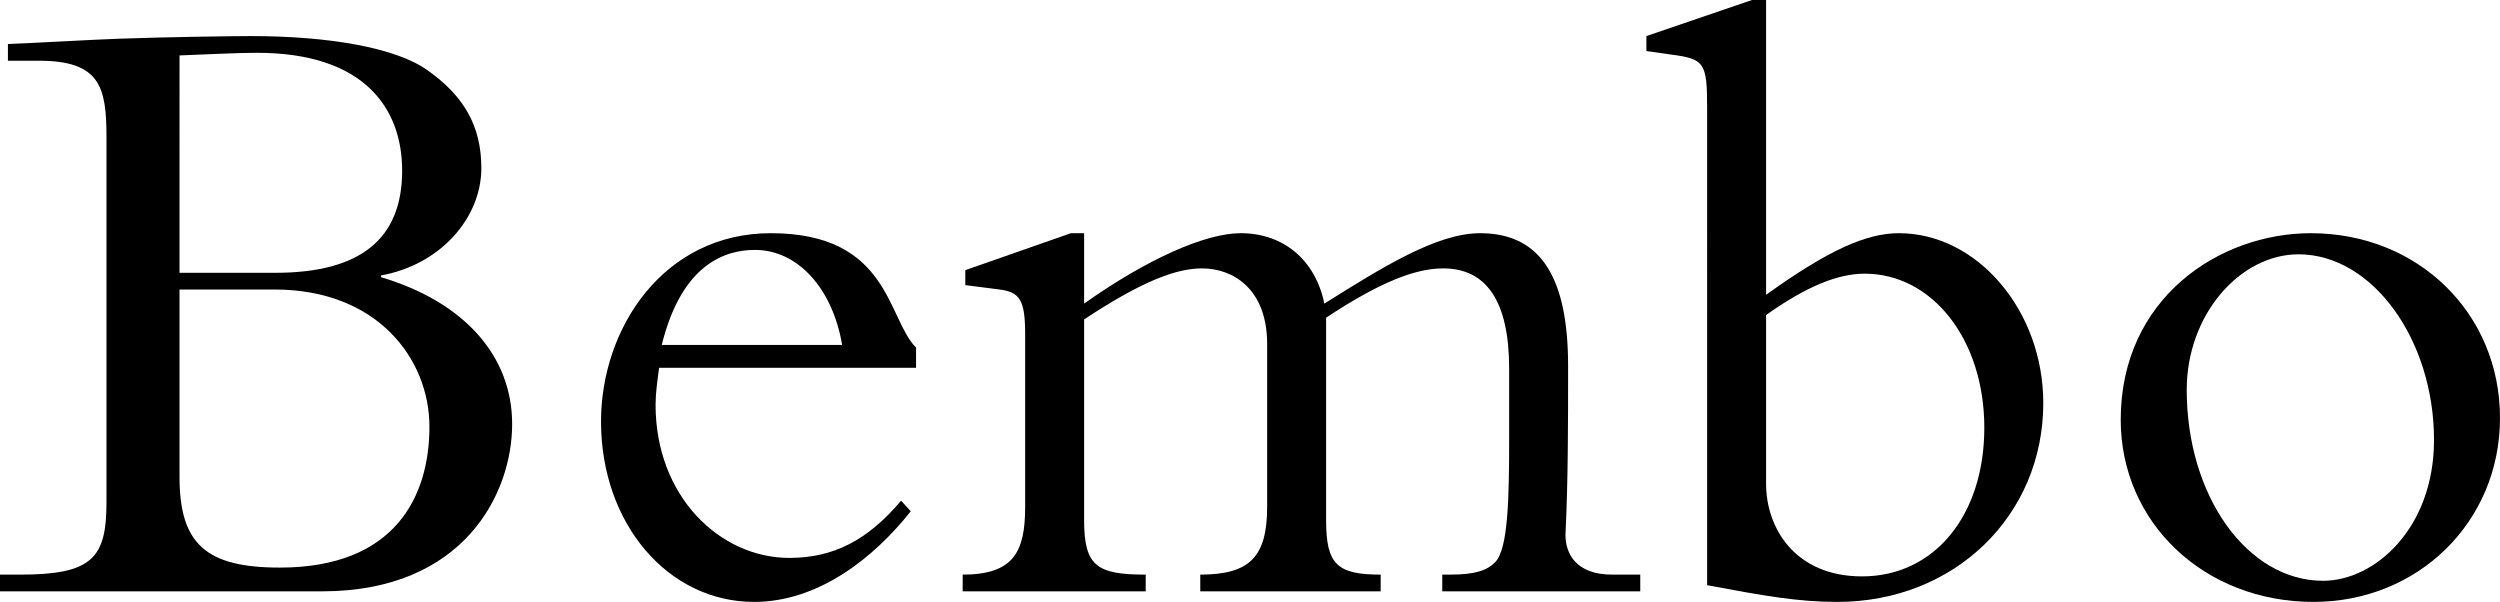 <?xml version="1.0" encoding="utf-8"?>
<!-- Generator: Adobe Illustrator 12.0.0, SVG Export Plug-In . SVG Version: 6.00 Build 51448)  -->
<!DOCTYPE svg PUBLIC "-//W3C//DTD SVG 1.1//EN" "http://www.w3.org/Graphics/SVG/1.1/DTD/svg11.dtd">
<svg  version="1.1" id="Layer_1" xmlns="http://www.w3.org/2000/svg" xmlns:xlink="http://www.w3.org/1999/xlink" width="284.098" height="68.4"
	 viewBox="0 0 284.098 68.4" overflow="visible" enable-background="new 0 0 284.098 68.4" xml:space="preserve">
<g>
	<path d="M12.1,15.6c0-5.7-0.7-8.7-7.7-8.7H0.9V5c2.8-0.1,9.7-0.5,12.6-0.6c5.5-0.2,13.1-0.3,15-0.3C37.3,4.1,45,5.4,48.6,8
		c4.1,2.9,6.1,6.3,6.1,11.1c0,5.7-4.7,11-11.4,12.2v0.2c9.4,2.8,14.9,8.9,14.9,16.7c0,7.9-5.5,19-21.6,19H0v-1.9h2.3
		c8.2,0,9.8-1.9,9.8-8.2V15.6z M20.4,31h10.9c9.6,0,14.4-3.8,14.4-11.6c0-7-4.2-13.4-16.5-13.4c-2.2,0-6.3,0.2-8.8,0.3V31z
		 M20.4,54.2c0,7.6,3,10.3,11.4,10.3c13.2,0,17-8.2,17-16c0-7.7-5.9-15.6-17.6-15.6H20.4V54.2z"/>
	<path d="M74.899,41.8c-0.2,1.5-0.4,2.9-0.4,4.2c0,10.4,7.3,17.4,15.2,17.4c5,0,8.9-2,12.7-6.5l1.1,1.2C99.3,63.4,93,68.4,85.7,68.4
		c-9.8,0-17.4-8.9-17.4-20.5c0-10.6,7.1-21.4,19.3-21.4c13.5,0,13.2,9.7,16.5,13v2.3H74.899z M95.7,39.2c-1.1-6.5-5.1-10.8-9.9-10.8
		c-3.3,0-8.3,1.5-10.6,10.8H95.7z"/>
	<path d="M123.198,59.1c0,5.2,1.4,6.2,7,6.2v1.9h-20.8v-1.9c5.8,0,7.1-2.6,7.1-7.7V38c0-3.9-0.6-4.8-2.9-5.1l-3.9-0.5v-1.7l12-4.2
		h1.5v8c7.2-5.1,13.8-8,17.8-8c4.9,0,8.5,3.1,9.5,8c6.7-4.2,12.801-8,17.7-8c7.2,0,10,5.5,10,15.1c0,6.4,0,13.1-0.3,19.2
		c0,2.1,1.2,4.5,5.3,4.5h3.2v1.9h-22.5v-1.9h0.9c2.899,0,4.2-0.5,5.1-1.4c1.5-1.5,1.601-7.3,1.601-14.2v-7.8
		c0-7.7-2.601-11.4-7.5-11.4c-3.101,0-7.101,1.5-13.301,5.6v23c0,5,1.2,6.2,6.2,6.2v1.9h-20.5v-1.9c5.6,0,7.6-2,7.6-7.7V39.1
		c0-6.3-3.9-8.6-7.4-8.6c-2.8,0-6.6,1.3-13.4,5.8V59.1z"/>
	<path d="M200.697,33.5c7.1-5.1,11.4-7,15.1-7c8.9,0,16.401,8.8,16.401,19.3c0,12.8-10.1,22.6-23.401,22.6
		c-4.5,0-8.399-0.7-14.8-1.9V12.3c0-5.2-0.3-5.6-4.1-6.1l-2.801-0.4V4.1l12-4.1h1.601V33.5z M200.697,55c0,5,3.3,10.5,10.899,10.5
		c8.2,0,13.9-6.9,13.9-16.9s-5.899-17.5-13.6-17.5c-3.101,0-6.7,1.5-11.2,4.7V55z"/>
	<path d="M262.598,26.5c12.199,0,21.5,9.1,21.5,21c0,11.8-9.301,20.9-21.201,20.9c-12.4,0-21.9-9-21.9-20.7
		C240.997,33.9,252.198,26.5,262.598,26.5z M263.997,66c5.9,0,12.602-6,12.602-16c0-11.4-7-21.1-15.4-21.1
		c-6.602,0-12.701,6.8-12.701,15.4C248.497,56.4,255.397,66,263.997,66z"/>
</g>
</svg>
